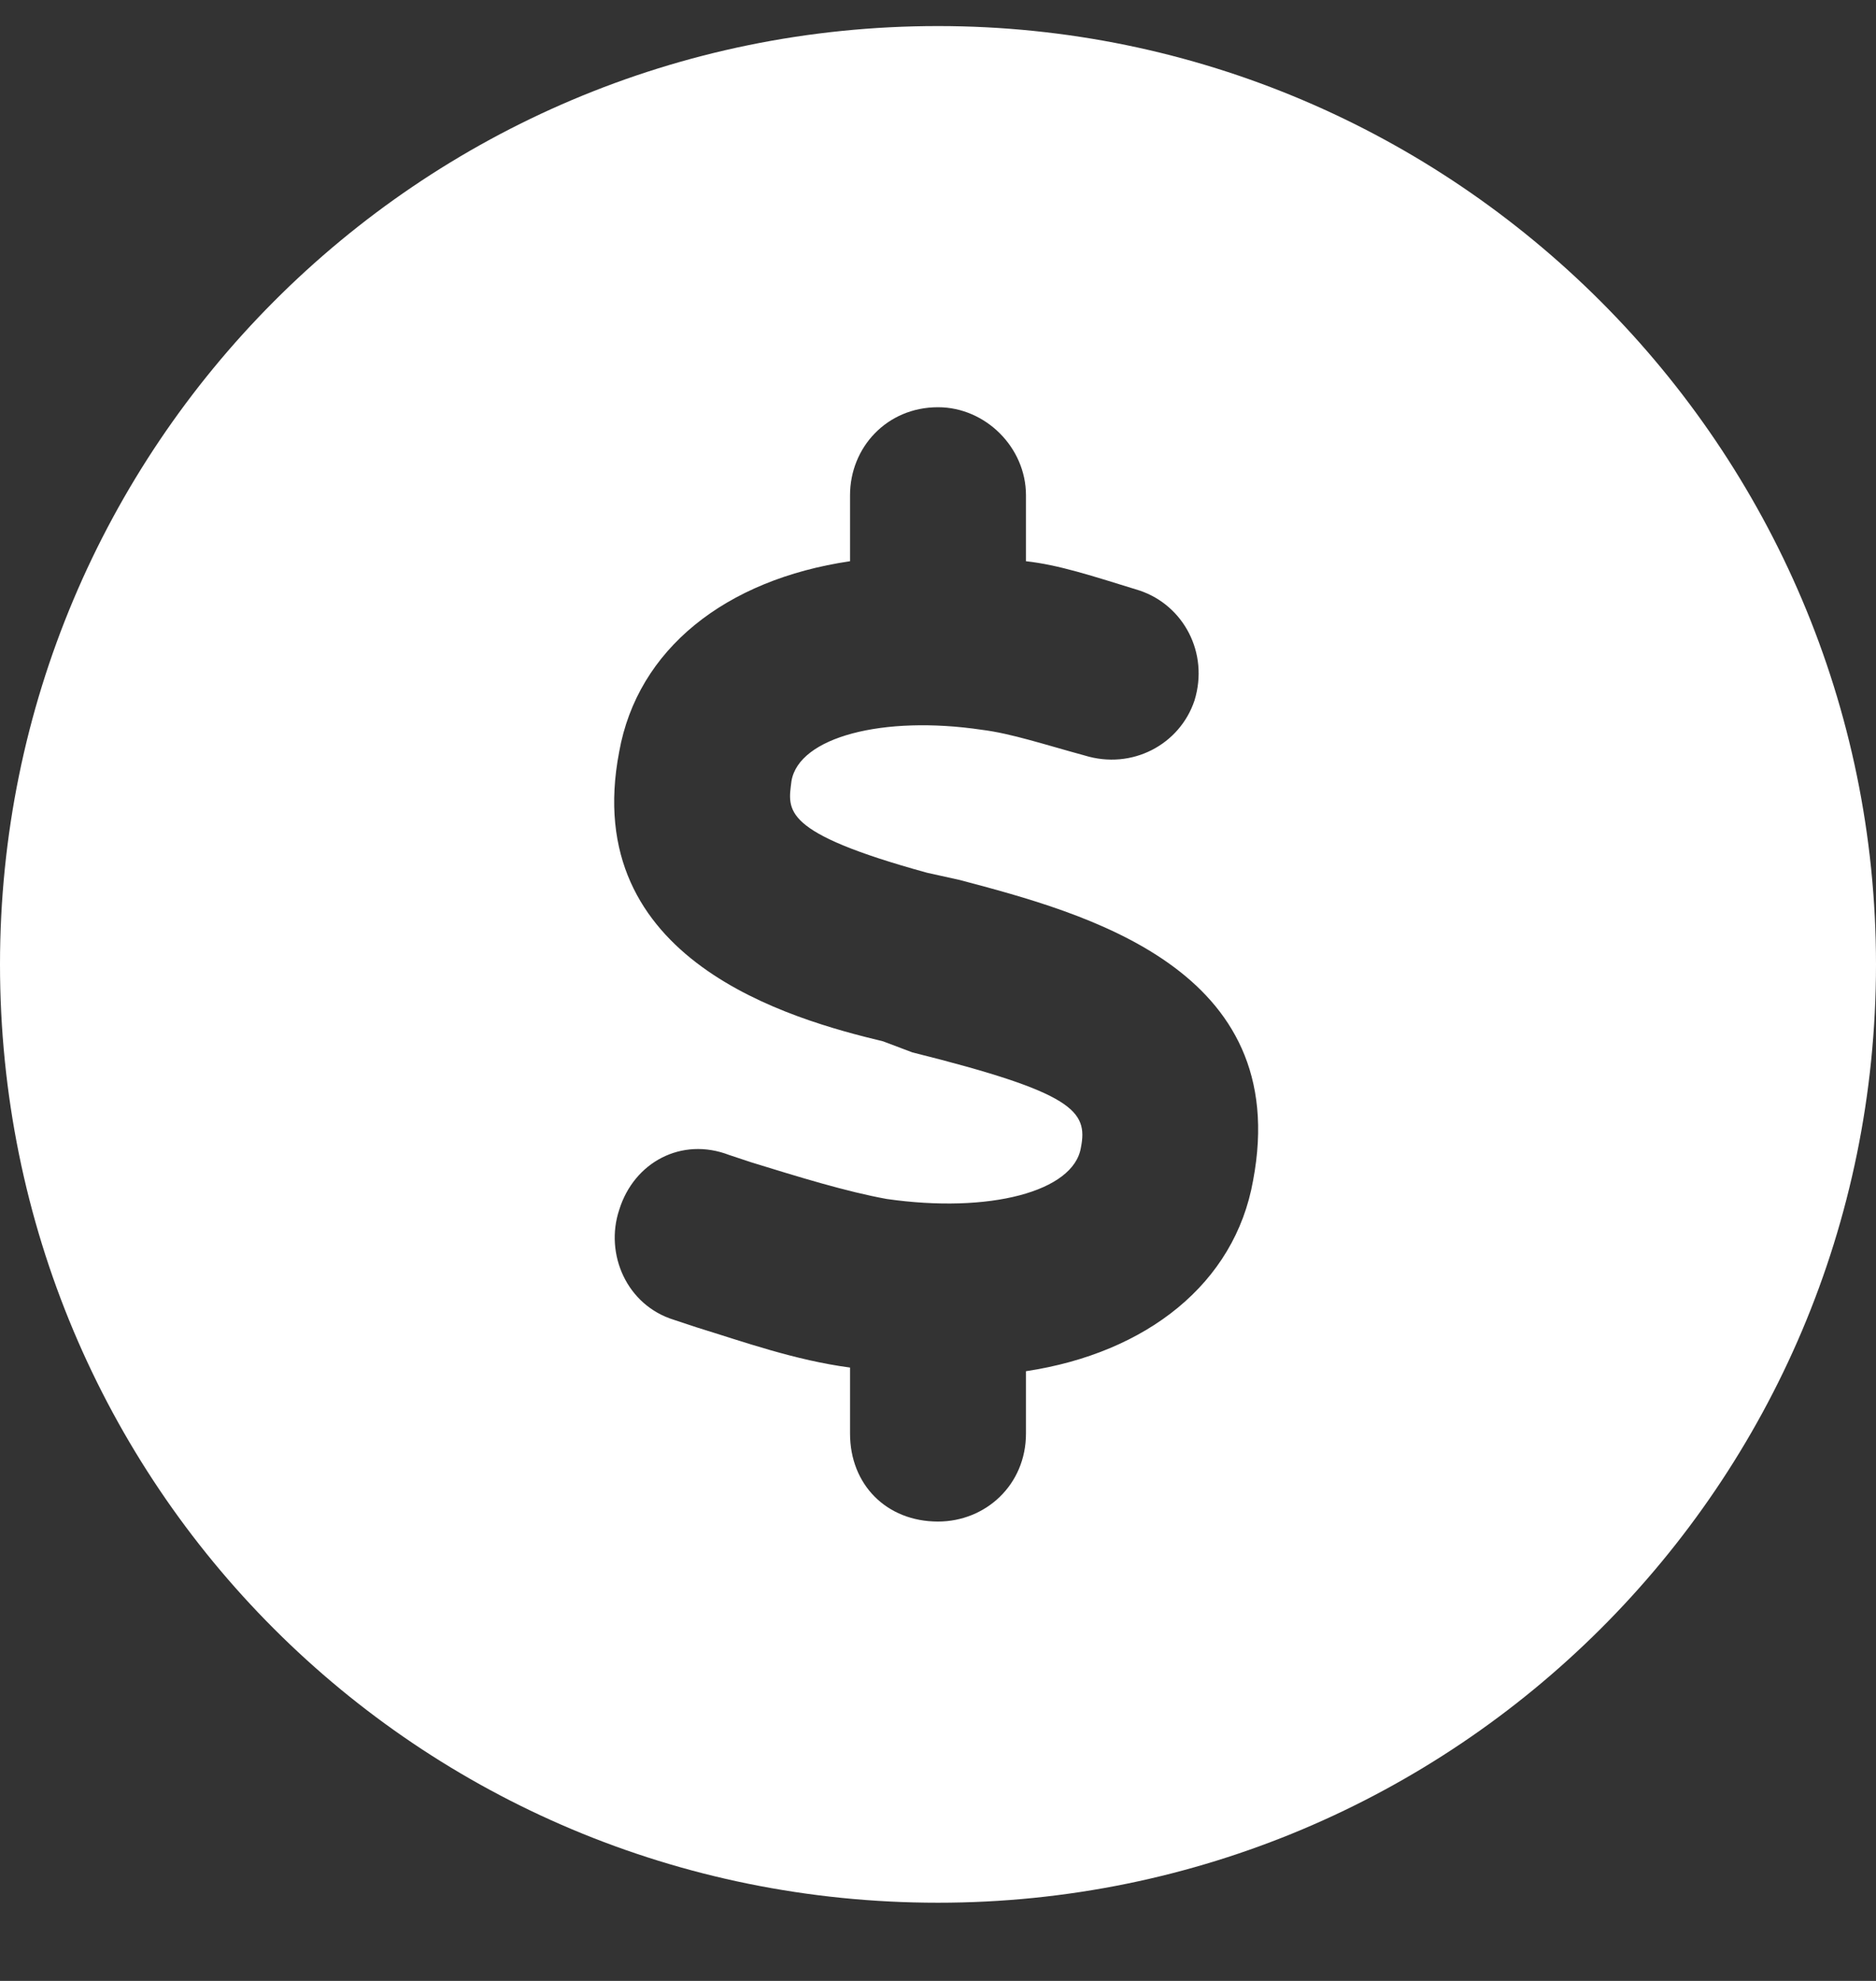 <svg width="18" height="19" viewBox="0 0 18 19" fill="none" xmlns="http://www.w3.org/2000/svg">
<rect x="0" y="0" width="18" height="19" fill="#333333" stroke="none"/>
<path d="M9 0.25C13.957 0.25 18 4.293 18 9.25C18 14.242 13.957 18.25 9 18.25C4.008 18.25 0 14.242 0 9.25C0 4.293 4.008 0.25 9 0.25ZM12.023 11.324C12.41 9.285 10.406 8.758 9.211 8.441L8.895 8.371C7.488 7.984 7.559 7.773 7.594 7.492C7.664 7.07 8.473 6.859 9.422 7C9.703 7.035 10.02 7.141 10.406 7.246C10.863 7.387 11.32 7.141 11.461 6.719C11.602 6.262 11.355 5.805 10.934 5.664C10.477 5.523 10.16 5.418 9.844 5.383V4.75C9.844 4.293 9.457 3.906 9 3.906C8.508 3.906 8.156 4.293 8.156 4.75V5.383C6.961 5.559 6.117 6.227 5.941 7.211C5.555 9.215 7.594 9.777 8.473 9.988L8.754 10.094C10.301 10.48 10.441 10.656 10.371 11.008C10.301 11.43 9.492 11.641 8.508 11.5C8.121 11.43 7.664 11.289 7.207 11.148L6.996 11.078C6.539 10.902 6.082 11.148 5.941 11.605C5.801 12.027 6.012 12.52 6.469 12.66L6.68 12.73C7.137 12.871 7.629 13.047 8.156 13.117V13.75C8.156 14.242 8.508 14.594 9 14.594C9.457 14.594 9.844 14.242 9.844 13.75V13.152C11.004 12.977 11.848 12.309 12.023 11.324Z" fill="white"/>
</svg>
